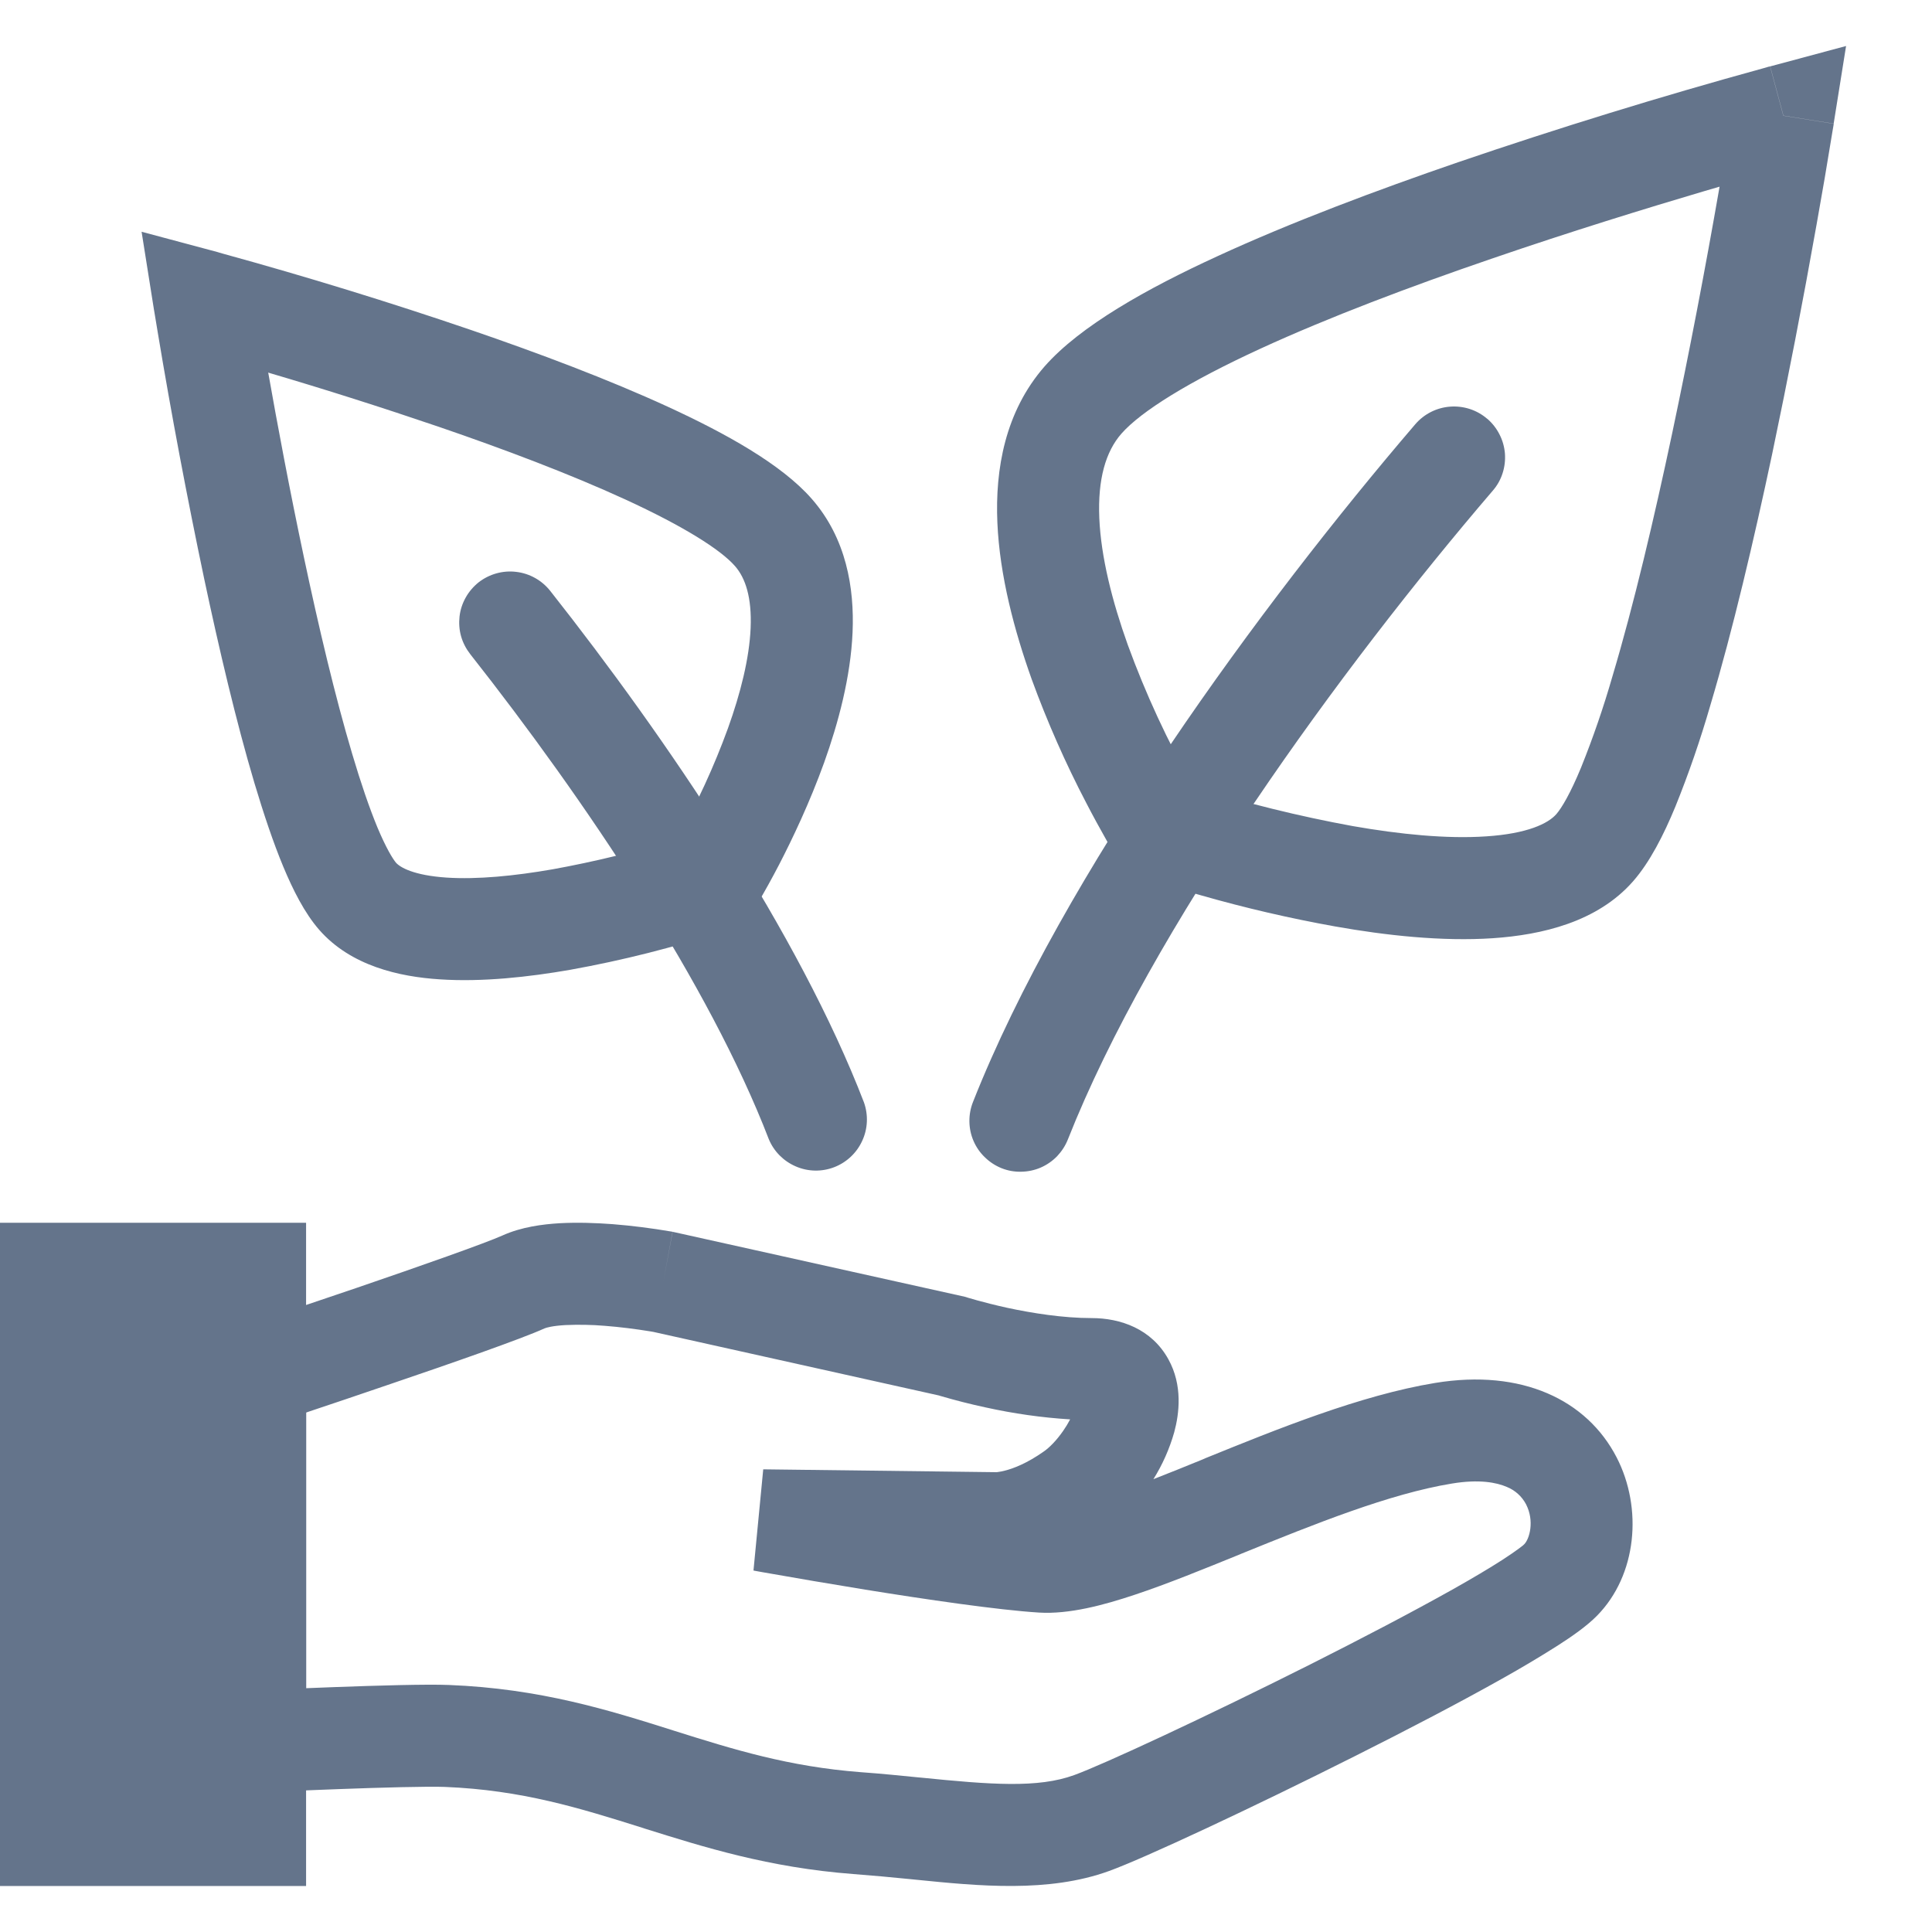 <svg width="21" height="21" viewBox="0 0 21 21" fill="none" xmlns="http://www.w3.org/2000/svg">
<path fill-rule="evenodd" clip-rule="evenodd" d="M19.931 1.345L19.384 1.258L19.24 0.722L20.066 0.5L19.931 1.345ZM12.6 9.014L12.128 9.304L12.127 9.303L12.125 9.301L12.12 9.292L12.101 9.26C12.085 9.233 12.062 9.195 12.034 9.145C11.957 9.009 11.882 8.872 11.81 8.733C11.582 8.297 11.383 7.846 11.214 7.383C11.027 6.859 10.866 6.26 10.841 5.68C10.816 5.102 10.924 4.475 11.354 3.983C11.741 3.542 12.47 3.135 13.235 2.784C14.029 2.418 14.963 2.068 15.847 1.764C16.943 1.39 18.049 1.049 19.166 0.742L19.221 0.726L19.241 0.721L19.385 1.257L19.932 1.344L19.929 1.365L19.919 1.423C19.864 1.764 19.806 2.103 19.745 2.443C19.597 3.277 19.436 4.109 19.262 4.938C19.064 5.87 18.835 6.847 18.591 7.665C18.483 8.039 18.356 8.408 18.21 8.769C18.084 9.074 17.934 9.37 17.752 9.578C17.363 10.023 16.757 10.162 16.227 10.198C15.675 10.235 15.063 10.168 14.512 10.07C14.021 9.982 13.534 9.869 13.055 9.732C12.858 9.677 12.663 9.617 12.469 9.555L12.434 9.542L12.425 9.539L12.422 9.538H12.421L12.6 9.014ZM12.6 9.014L12.128 9.304L12.232 9.474L12.421 9.538L12.6 9.014ZM12.973 8.552C13.54 8.729 14.118 8.872 14.703 8.979C15.216 9.069 15.728 9.12 16.153 9.091C16.601 9.062 16.827 8.952 16.917 8.849C16.975 8.782 17.069 8.625 17.185 8.344C17.316 8.019 17.43 7.687 17.527 7.35C17.759 6.573 17.981 5.629 18.176 4.709C18.364 3.819 18.535 2.926 18.691 2.029L18.52 2.079C17.905 2.261 17.074 2.516 16.207 2.814C15.339 3.111 14.444 3.448 13.698 3.791C12.924 4.147 12.402 4.471 12.189 4.714C12.019 4.908 11.931 5.207 11.949 5.632C11.967 6.055 12.089 6.536 12.258 7.008C12.453 7.542 12.691 8.058 12.973 8.552ZM2.365 2.74L2.221 3.276L1.673 3.363L1.539 2.519L2.365 2.74ZM7.734 9.579L8.206 9.869L8.207 9.868L8.208 9.866L8.212 9.859L8.228 9.832C8.312 9.69 8.392 9.545 8.468 9.399C8.614 9.117 8.801 8.724 8.958 8.289C9.112 7.859 9.246 7.36 9.267 6.874C9.288 6.39 9.198 5.85 8.824 5.423C8.494 5.045 7.882 4.708 7.261 4.422C6.611 4.123 5.849 3.837 5.129 3.59C4.236 3.285 3.335 3.008 2.426 2.758L2.381 2.745L2.365 2.74L2.221 3.276L1.673 3.363L1.676 3.38L1.684 3.428L1.714 3.609C1.863 4.506 2.032 5.399 2.219 6.289C2.38 7.048 2.567 7.845 2.766 8.513C2.866 8.847 2.97 9.158 3.079 9.42C3.183 9.67 3.31 9.924 3.469 10.106C3.813 10.5 4.342 10.617 4.779 10.645C5.241 10.676 5.747 10.62 6.199 10.541C6.766 10.439 7.326 10.298 7.874 10.117L7.902 10.108L7.91 10.105L7.913 10.104L7.734 9.579ZM7.734 9.579L8.206 9.869L8.101 10.039L7.913 10.104L7.734 9.579ZM7.361 9.117C7.577 8.732 7.762 8.33 7.913 7.915C8.049 7.536 8.145 7.156 8.159 6.827C8.173 6.495 8.103 6.283 7.989 6.153C7.833 5.974 7.428 5.719 6.797 5.429C6.196 5.153 5.473 4.88 4.769 4.639C4.155 4.43 3.537 4.233 2.915 4.05L2.918 4.064C3.012 4.596 3.146 5.315 3.304 6.06C3.462 6.806 3.642 7.57 3.829 8.197C3.922 8.511 4.015 8.782 4.103 8.995C4.198 9.221 4.269 9.335 4.304 9.377C4.349 9.428 4.496 9.515 4.854 9.539C5.187 9.561 5.594 9.521 6.006 9.449C6.464 9.366 6.917 9.256 7.361 9.117ZM6.146 14.403C6.005 14.411 5.937 14.431 5.919 14.439C5.668 14.553 4.905 14.819 4.246 15.043C3.908 15.159 3.583 15.268 3.344 15.348L3.328 15.354V18.35C3.426 18.346 3.53 18.342 3.637 18.338C4.097 18.321 4.643 18.305 4.88 18.315C5.873 18.354 6.62 18.589 7.311 18.807L7.326 18.812C7.973 19.016 8.573 19.203 9.359 19.263C9.581 19.279 9.797 19.301 9.998 19.321H10.001C10.774 19.399 11.283 19.438 11.677 19.294C11.984 19.183 13.107 18.662 14.239 18.093C14.799 17.811 15.348 17.524 15.785 17.279C16.004 17.156 16.189 17.046 16.332 16.954C16.403 16.908 16.459 16.869 16.503 16.837C16.52 16.825 16.536 16.812 16.553 16.799L16.568 16.785C16.624 16.729 16.682 16.534 16.587 16.35C16.542 16.265 16.468 16.198 16.378 16.162C16.267 16.114 16.078 16.076 15.779 16.126C15.104 16.237 14.297 16.562 13.491 16.889L13.48 16.894C13.084 17.055 12.687 17.217 12.335 17.334C11.997 17.447 11.621 17.548 11.294 17.528C10.845 17.5 10.057 17.384 9.407 17.279C9.033 17.218 8.66 17.155 8.288 17.089L8.216 17.076L8.19 17.071L8.296 15.971L10.83 16.002H10.835C10.865 15.998 10.894 15.993 10.923 15.985C11.011 15.963 11.161 15.908 11.35 15.774C11.408 15.733 11.485 15.656 11.556 15.553C11.584 15.513 11.609 15.472 11.632 15.428C11.323 15.409 11.016 15.365 10.713 15.298C10.549 15.263 10.385 15.221 10.224 15.174L10.205 15.168L7.101 14.477L7.072 14.472C6.906 14.445 6.74 14.424 6.573 14.411C6.431 14.399 6.289 14.397 6.146 14.403ZM7.21 13.934L7.31 13.389L7.32 13.391L10.491 14.096L10.514 14.103L10.519 14.105L10.54 14.111L10.627 14.136C10.704 14.157 10.815 14.186 10.947 14.215C11.217 14.273 11.554 14.327 11.866 14.327C12.178 14.327 12.517 14.443 12.7 14.775C12.857 15.059 12.818 15.366 12.763 15.569C12.712 15.748 12.636 15.92 12.537 16.078C12.706 16.012 12.885 15.94 13.073 15.863L13.107 15.848C13.871 15.538 14.788 15.165 15.599 15.032C16.542 14.877 17.249 15.216 17.572 15.841C17.857 16.393 17.794 17.121 17.358 17.563C17.249 17.674 17.087 17.787 16.931 17.887C16.734 18.012 16.532 18.132 16.328 18.246C15.871 18.503 15.304 18.799 14.736 19.084C13.615 19.648 12.434 20.2 12.055 20.337C11.397 20.576 10.636 20.5 9.96 20.432L9.89 20.425C9.685 20.404 9.48 20.386 9.275 20.37C8.355 20.3 7.65 20.077 7.005 19.875L6.991 19.87C6.298 19.652 5.674 19.457 4.835 19.423C4.651 19.416 4.155 19.429 3.677 19.447C3.408 19.457 3.139 19.468 2.87 19.48L2.798 19.483L2.218 19.51V14.554L2.705 14.393C3.099 14.262 3.493 14.129 3.887 13.995C4.577 13.759 5.272 13.514 5.462 13.429C5.665 13.337 5.897 13.307 6.082 13.296C6.279 13.285 6.481 13.293 6.658 13.306C6.871 13.323 7.083 13.35 7.294 13.386L7.305 13.388H7.308L7.31 13.389H7.311L7.21 13.934Z" fill="#64748B"/>
<path fill-rule="evenodd" clip-rule="evenodd" d="M16.165 4.551C16.221 4.599 16.266 4.657 16.299 4.722C16.332 4.786 16.352 4.857 16.358 4.93C16.363 5.002 16.355 5.075 16.332 5.145C16.31 5.214 16.274 5.278 16.226 5.333C14.573 7.262 12.515 10.089 11.607 12.386C11.58 12.454 11.54 12.515 11.49 12.568C11.439 12.62 11.379 12.662 11.312 12.691C11.245 12.72 11.173 12.735 11.1 12.736C11.027 12.738 10.955 12.725 10.887 12.698C10.82 12.671 10.758 12.631 10.706 12.58C10.653 12.53 10.611 12.469 10.582 12.402C10.553 12.335 10.538 12.264 10.537 12.191C10.536 12.118 10.549 12.046 10.576 11.978C11.553 9.505 13.709 6.566 15.383 4.612C15.479 4.5 15.615 4.431 15.762 4.42C15.909 4.409 16.054 4.456 16.165 4.552M5.202 6.33C5.145 6.376 5.097 6.432 5.062 6.495C5.026 6.559 5.003 6.629 4.995 6.701C4.987 6.773 4.992 6.847 5.012 6.917C5.032 6.987 5.066 7.052 5.111 7.11C6.354 8.687 7.711 10.706 8.356 12.381C8.411 12.515 8.517 12.621 8.649 12.678C8.782 12.736 8.932 12.739 9.067 12.687C9.202 12.635 9.312 12.532 9.372 12.4C9.433 12.269 9.439 12.119 9.391 11.983C8.686 10.151 7.246 8.026 5.981 6.423C5.89 6.308 5.757 6.233 5.611 6.216C5.465 6.198 5.318 6.24 5.202 6.33Z" fill="#64748B"/>
<path d="M0 13.291H3.327V20.5H0V13.291Z" fill="#64748B"/>
</svg>
